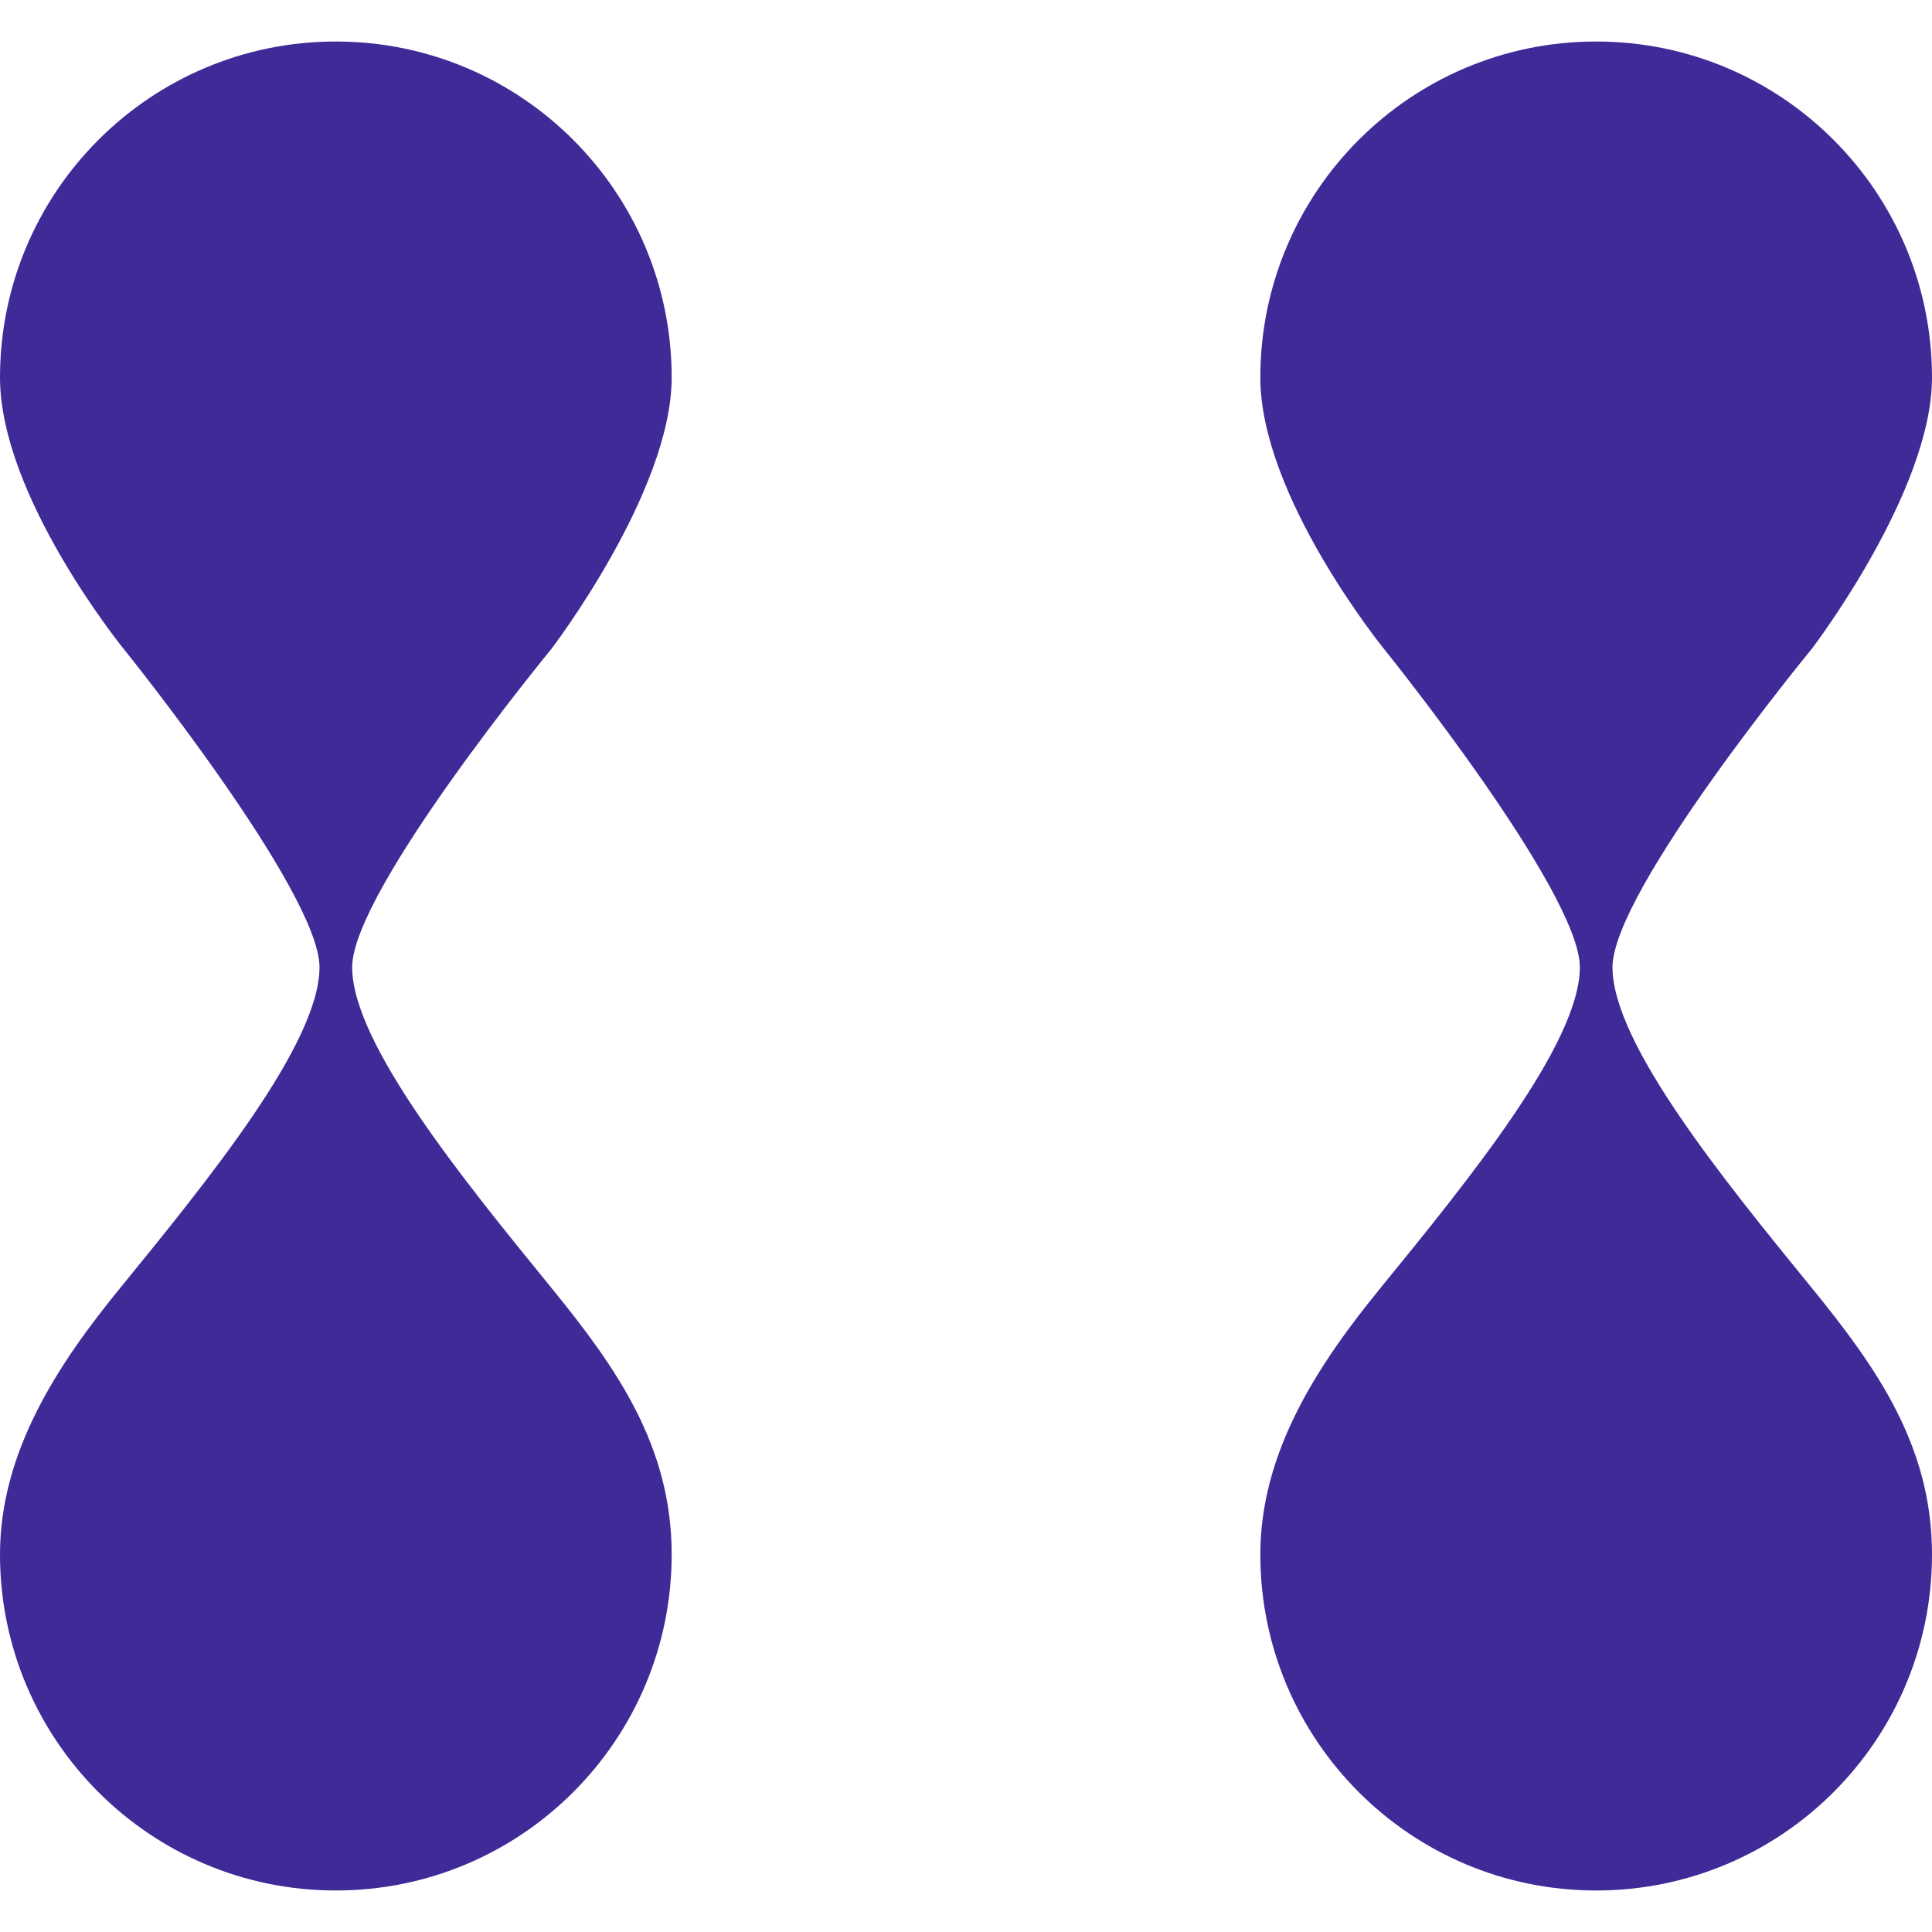 <svg xmlns="http://www.w3.org/2000/svg" version="1.1" xmlns:xlink="http://www.w3.org/1999/xlink" xmlns:svgjs="http://svgjs.com/svgjs" width="512" height="512">
<style>
    @media (prefers-color-scheme: light) {
      .theme-color {
        fill: #3F2A98;
      }
    }
    @media (prefers-color-scheme: dark) {
      .theme-color {
        fill: #7c5fcd;
      }
    }
  </style>
    <svg width="512" height="512" viewBox="0 0 512 512" fill="none" xmlns="http://www.w3.org/2000/svg">
        <circle class="theme-color" cx="256" cy="256" r="80" transform="rotate(-180 256 256)"></circle>
        <path class="theme-color" d="M334 100.056C334 50.872 373.847 11 423 11C472.153 11 512 50.872 512 100.056C512 130.306 480.115 171.982 480.115 171.982C480.115 171.982 427.327 236.133 427.327 256.326C427.327 276.516 456.851 312.743 480.115 341.285C497.341 362.431 512 383.184 512 411.944C512 461.128 472.153 501 423 501C373.847 501 334 461.128 334 411.944C334 384.78 349.322 361.543 365.887 341.285C389.152 312.74 418.674 276.516 418.674 256.326C418.674 236.289 366.784 171.982 366.784 171.982C366.784 171.982 334 131.672 334 100.056Z" fill="#3F2A98"></path>
        <path class="theme-color" d="M0 100.056C0 50.872 39.847 11 89 11C138.153 11 178 50.872 178 100.056C178 130.306 146.115 171.982 146.115 171.982C146.115 171.982 93.328 236.133 93.328 256.326C93.328 276.516 122.851 312.743 146.115 341.285C163.341 362.431 178 383.184 178 411.944C178 461.128 138.153 501 89 501C39.847 501 0 461.128 0 411.944C0 384.78 15.323 361.543 31.887 341.285C55.152 312.74 84.674 276.516 84.674 256.326C84.674 236.289 32.785 171.982 32.785 171.982C32.785 171.982 0 131.672 0 100.056Z" fill="#3F2A98"></path>
    </svg>
</svg>
